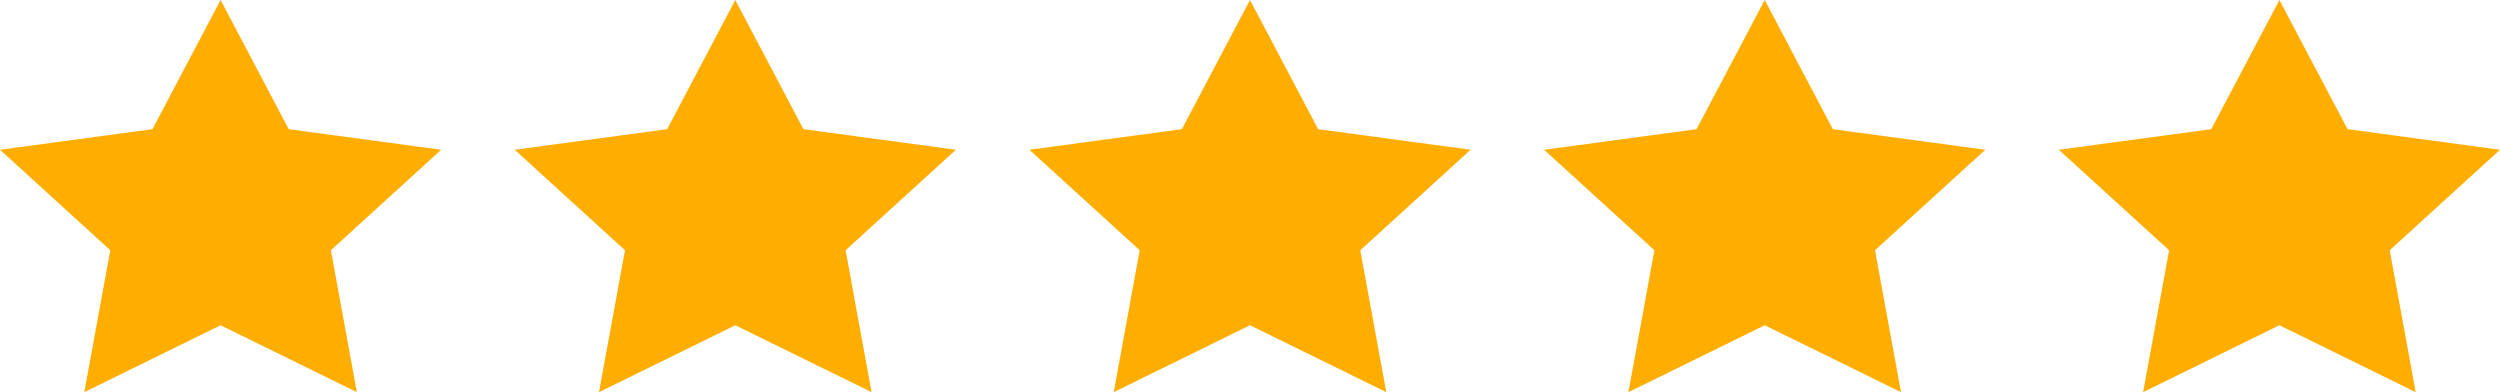 <svg width="102" height="16" viewBox="0 0 102 16" fill="none" xmlns="http://www.w3.org/2000/svg">
<path d="M9 0L6.22 5.27L0 6.11L4.5 10.21L3.44 16L9 13.27L14.56 16L13.5 10.21L18 6.11L11.78 5.27L9 0Z" fill="#FFAE00"/>
<path d="M30 0L27.22 5.27L21 6.11L25.5 10.21L24.44 16L30 13.27L35.56 16L34.5 10.21L39 6.11L32.78 5.27L30 0Z" fill="#FFAE00"/>
<path d="M51 0L48.22 5.27L42 6.11L46.5 10.21L45.44 16L51 13.27L56.56 16L55.5 10.21L60 6.11L53.78 5.27L51 0Z" fill="#FFAE00"/>
<path d="M72 0L69.22 5.27L63 6.11L67.5 10.21L66.44 16L72 13.27L77.56 16L76.5 10.21L81 6.11L74.78 5.27L72 0Z" fill="#FFAE00"/>
<path d="M93 0L90.22 5.27L84 6.11L88.5 10.21L87.44 16L93 13.27L98.56 16L97.5 10.21L102 6.11L95.78 5.27L93 0Z" fill="#FFAE00"/>
</svg>
